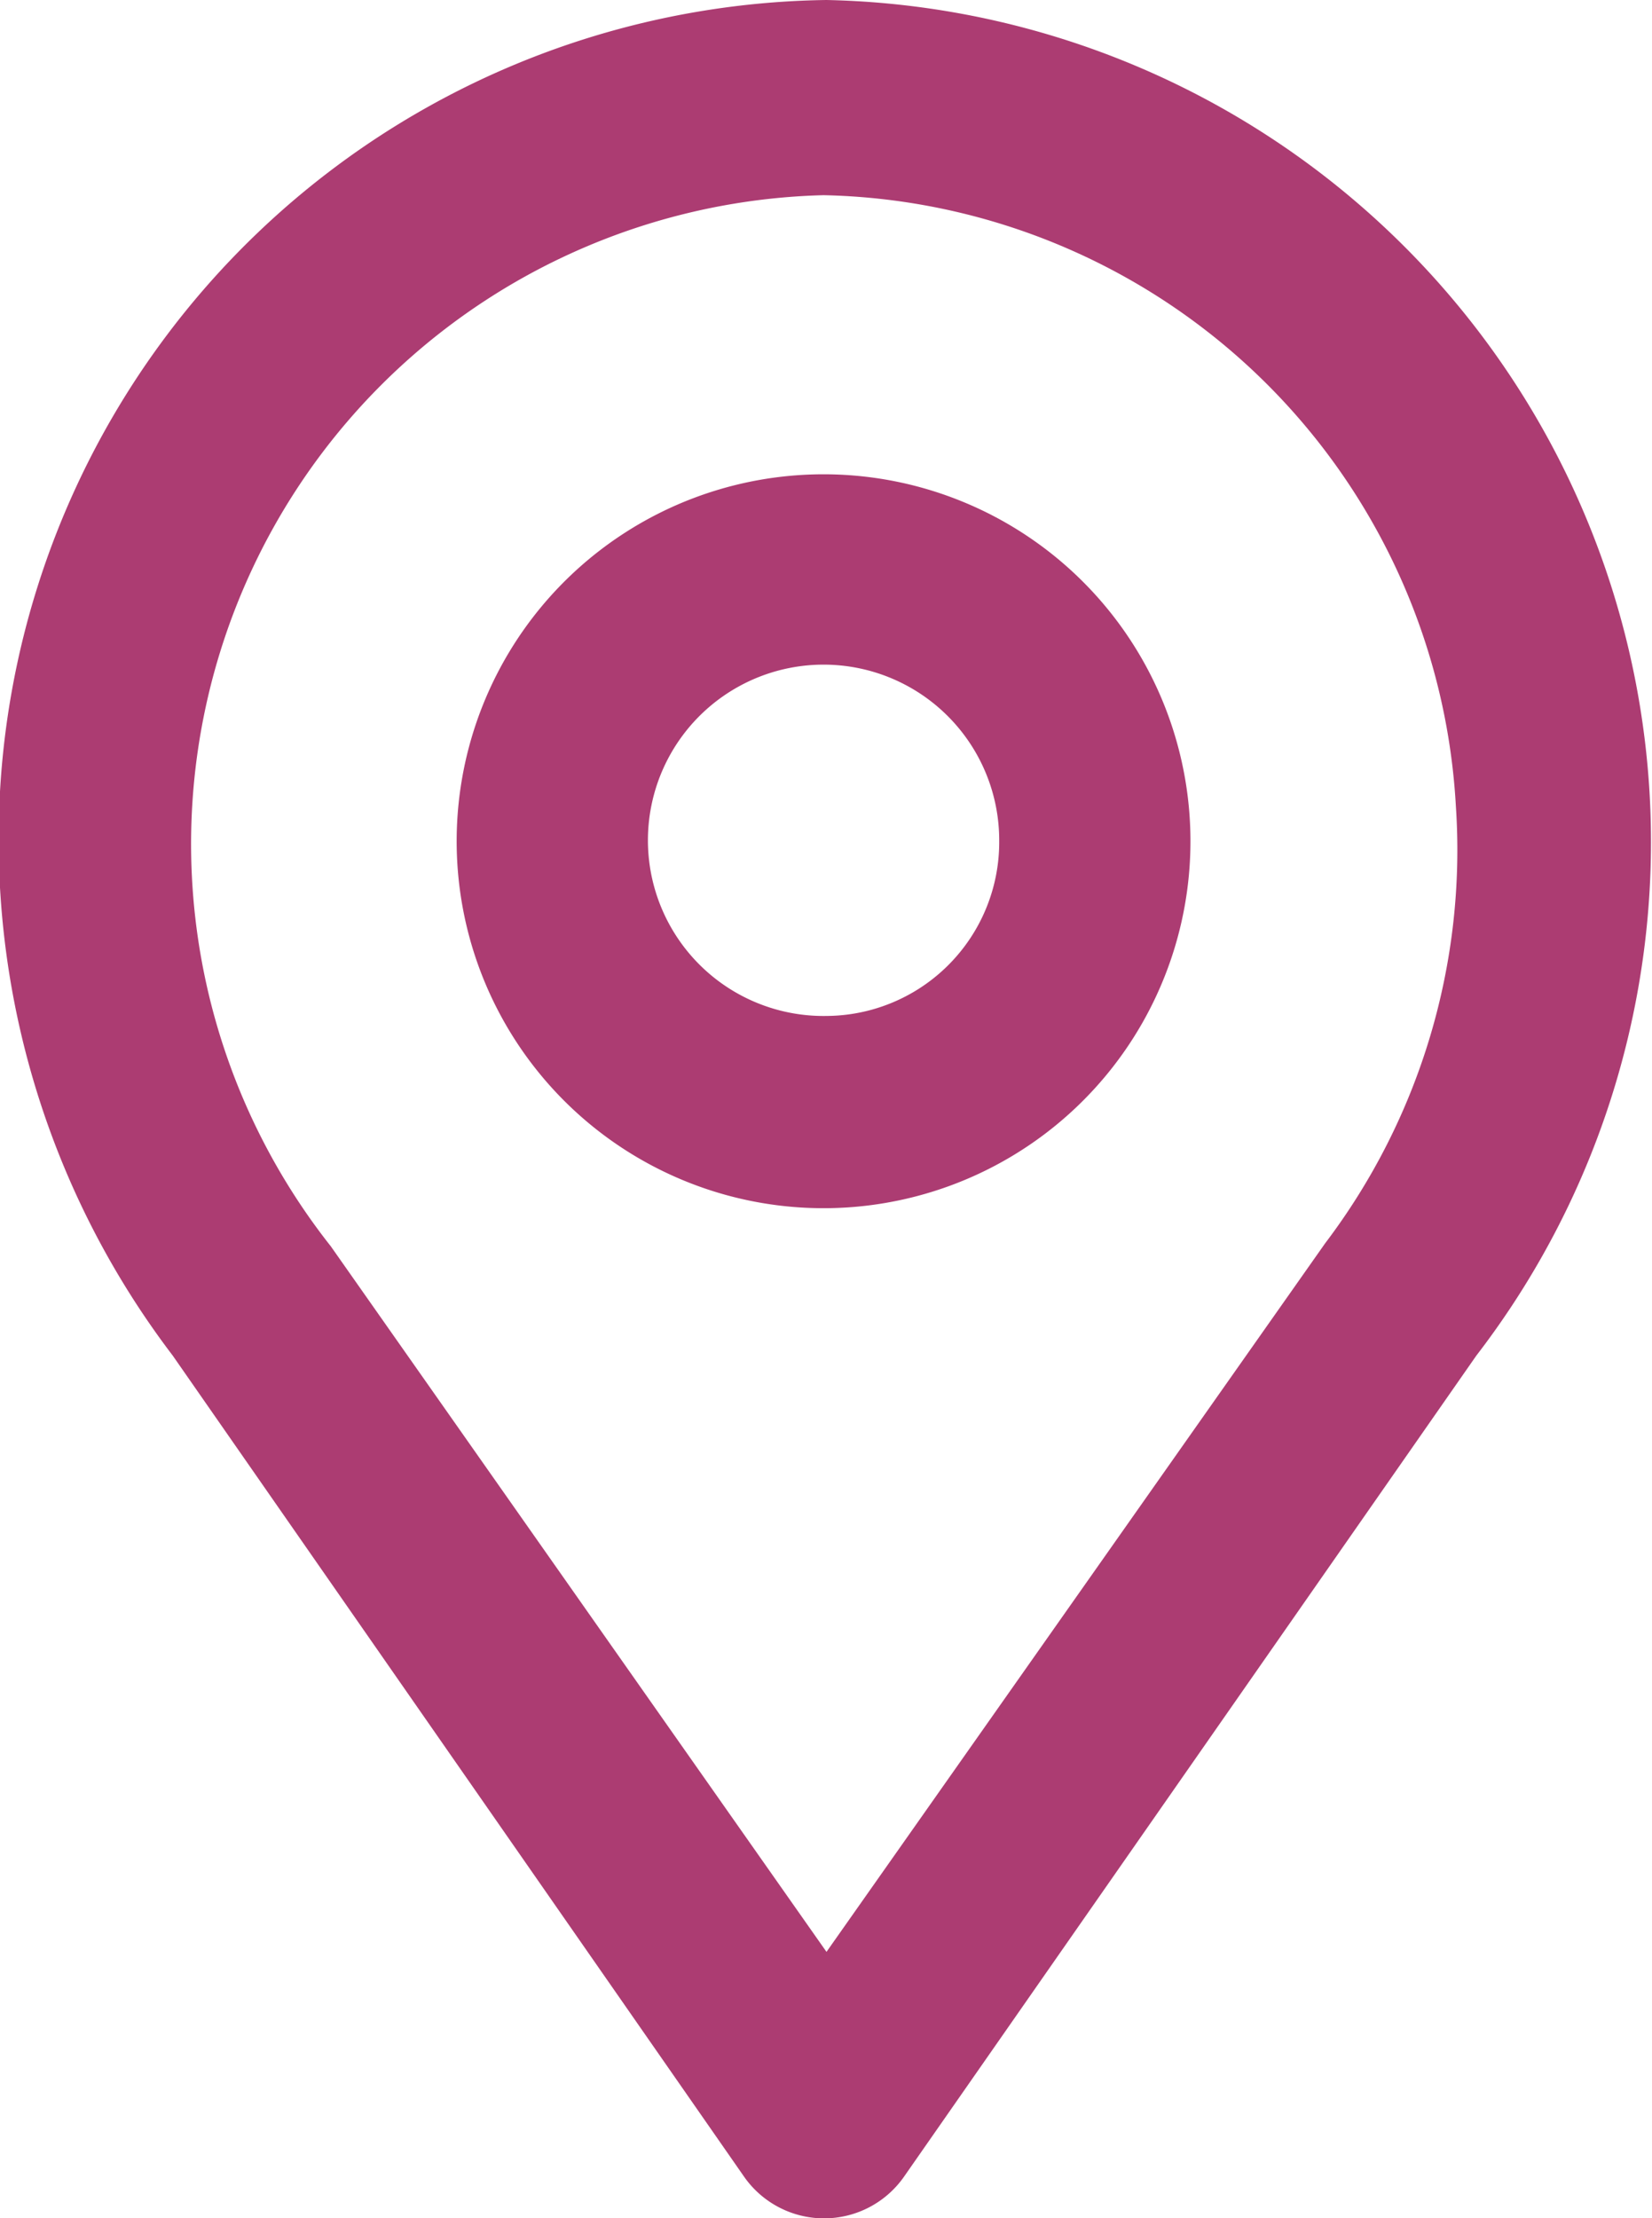 <?xml version="1.0" encoding="UTF-8"?> <svg xmlns="http://www.w3.org/2000/svg" viewBox="0 0 16.93 22.73"><defs><style>.cls-1{fill:#ac3c72;}</style></defs><title>place</title><g id="Calque_2" data-name="Calque 2"><g id="Calque_1-2" data-name="Calque 1"><path class="cls-1" d="M8.47,4.86A3.76,3.76,0,1,0,12.2,8.62,3.76,3.76,0,0,0,8.47,4.86Zm0,5.55a1.8,1.8,0,1,1,1.77-1.79A1.78,1.78,0,0,1,8.47,10.41Z"></path><path class="cls-1" d="M8.47,0A8.6,8.6,0,0,0,0,8.11a8.73,8.73,0,0,0,1.77,5.78l5.86,8.42a1,1,0,0,0,1.63,0l5.87-8.42A8.63,8.63,0,0,0,8.47,0Zm5.11,12.74h0L8.47,20,3.39,12.77a0,0,0,0,0,0,0A6.65,6.65,0,0,1,8.44,2a6.63,6.63,0,0,1,6.48,6.26A6.67,6.67,0,0,1,13.58,12.74Z"></path></g></g></svg> 